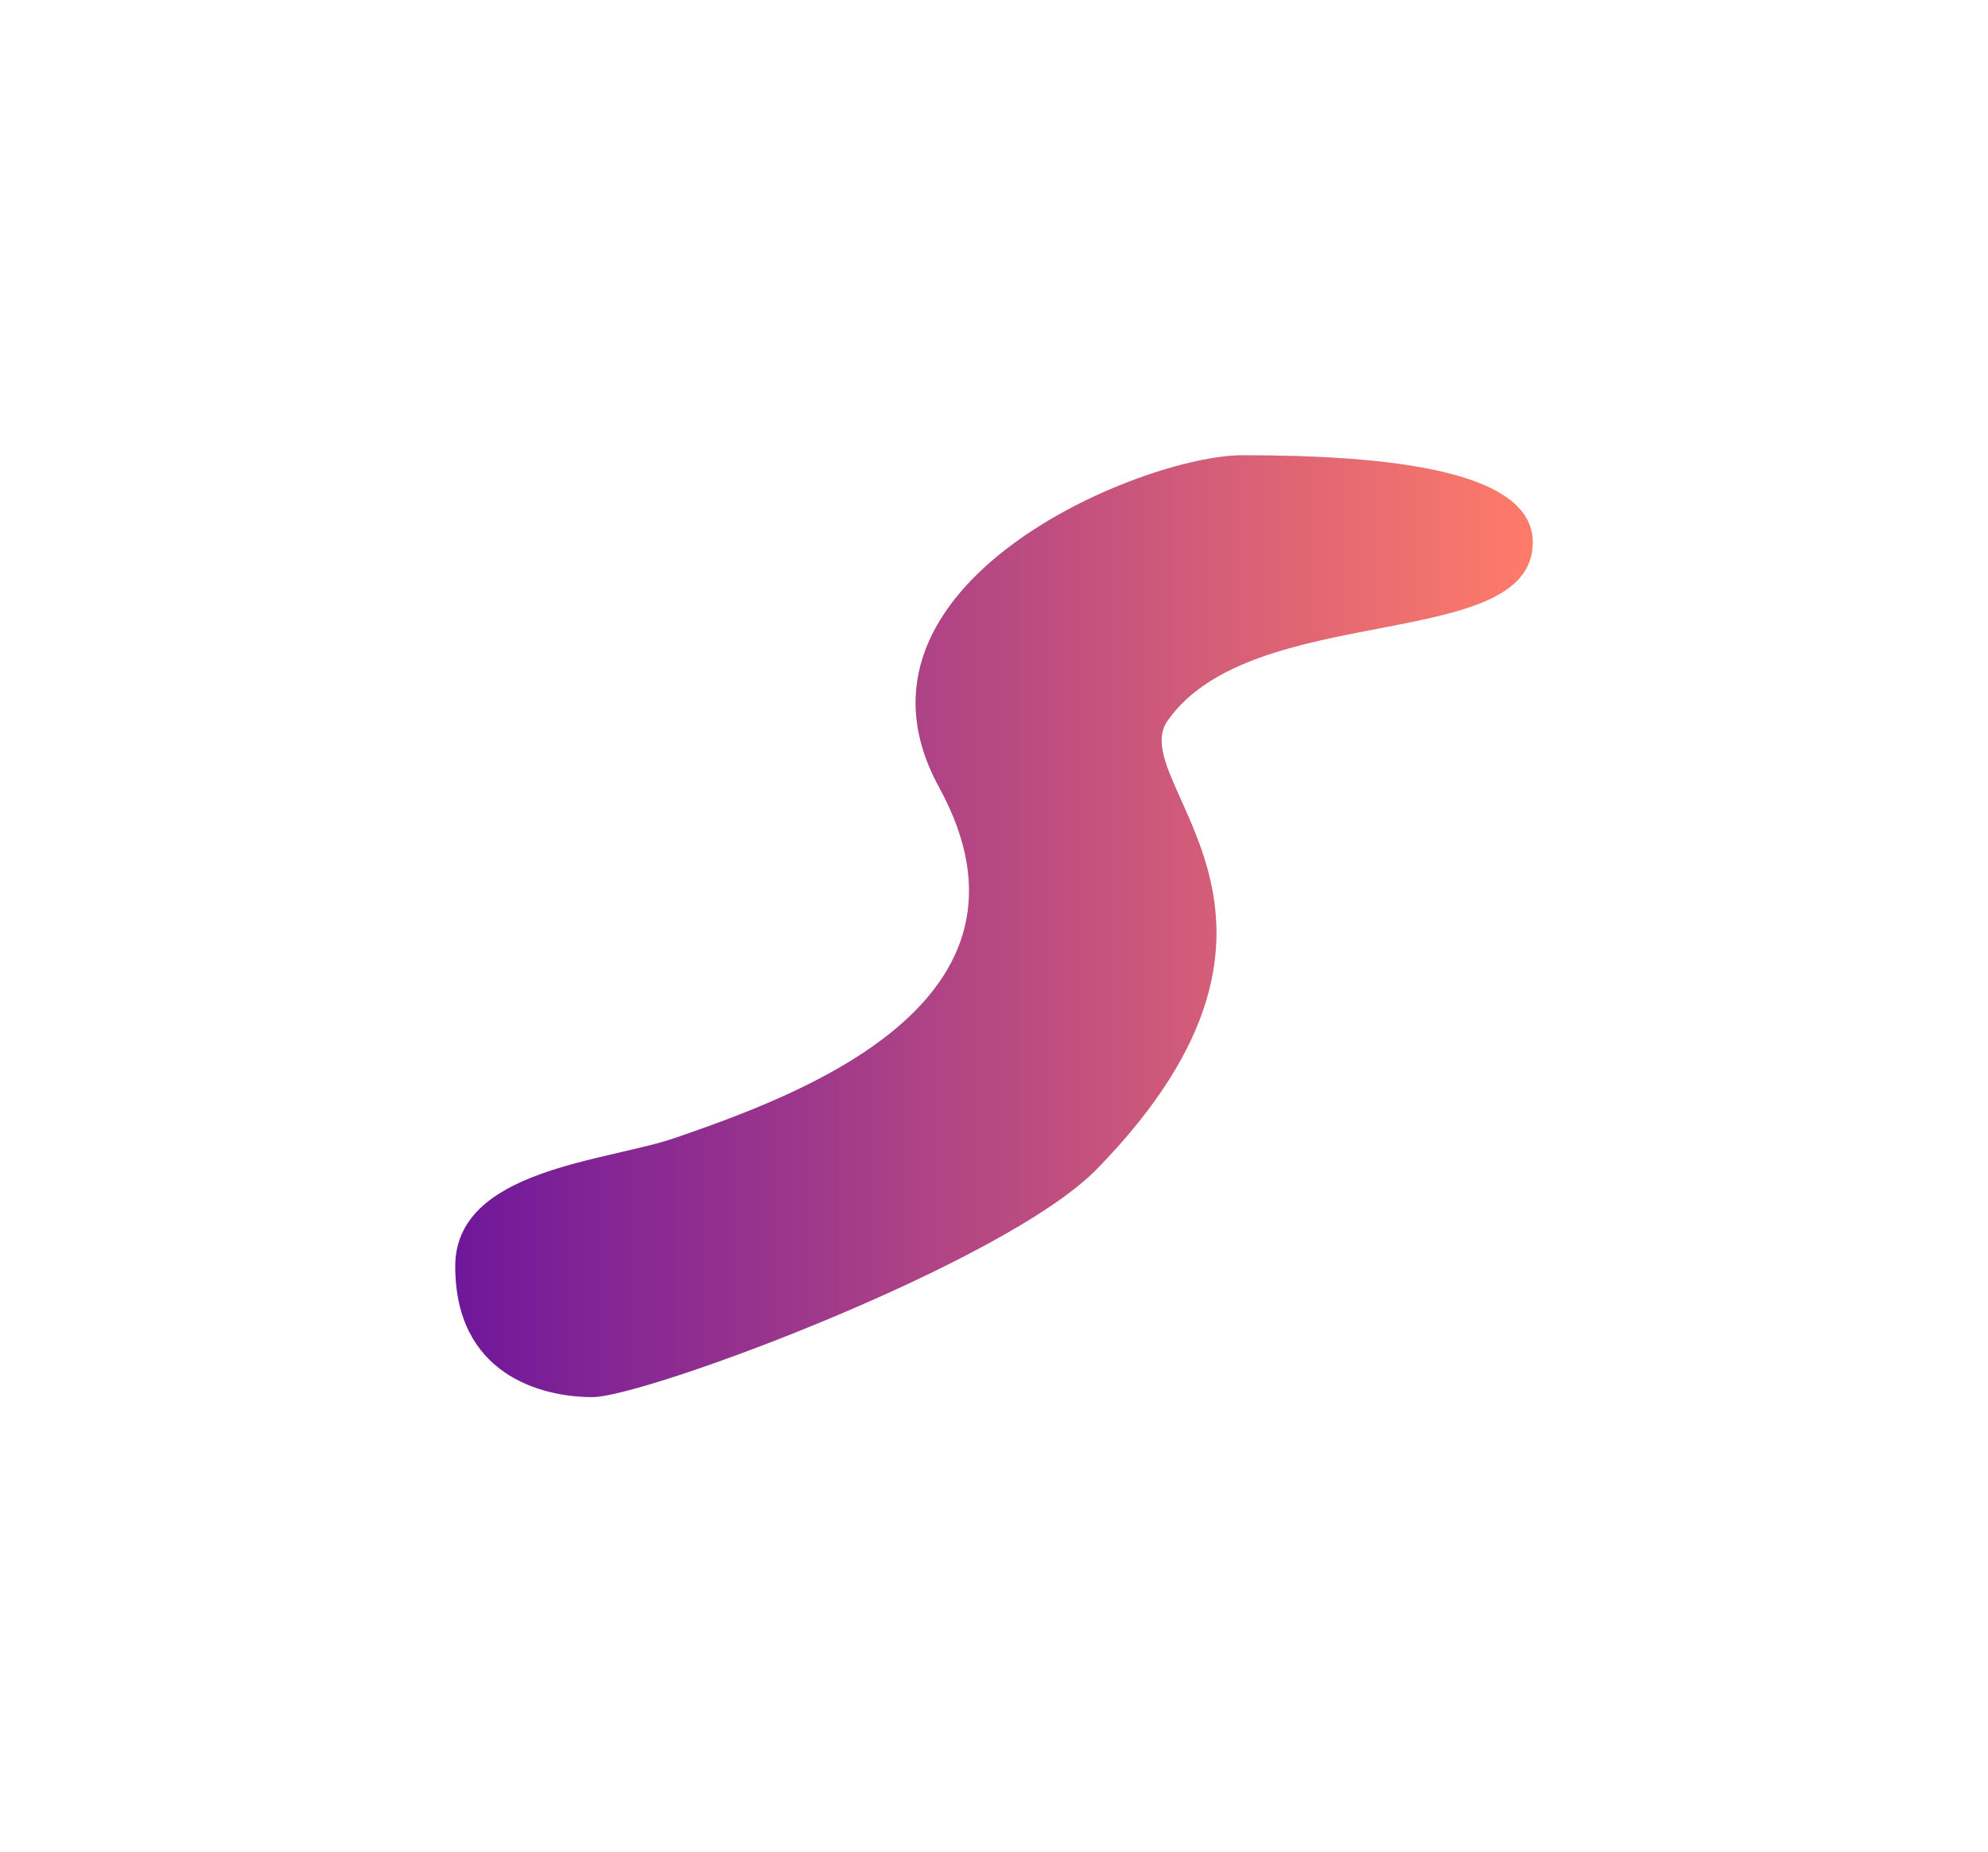 <svg width="2096" height="1953" viewBox="0 0 2096 1953" fill="none" xmlns="http://www.w3.org/2000/svg">
<g filter="url(#filter0_f_8002_1060)">
<path d="M711.988 1199.69C639.469 1224.78 480 1232.4 480 1335.11C480 1448.73 569.768 1473 624.684 1473C679.601 1473 1059.19 1332.24 1156.6 1232.4C1417.1 965.42 1185.18 825.422 1230.88 759.996C1320.19 632.139 1616 689.269 1616 571.808C1616 495.477 1462.87 480 1309.73 480C1204.48 480 872.825 615.838 990.091 829.995C1114.71 1057.58 839.07 1155.72 711.988 1199.69Z" fill="#D9D9D9"/>
<path d="M711.988 1199.69C639.469 1224.78 480 1232.4 480 1335.11C480 1448.73 569.768 1473 624.684 1473C679.601 1473 1059.19 1332.24 1156.6 1232.4C1417.1 965.42 1185.18 825.422 1230.88 759.996C1320.19 632.139 1616 689.269 1616 571.808C1616 495.477 1462.87 480 1309.73 480C1204.48 480 872.825 615.838 990.091 829.995C1114.71 1057.58 839.07 1155.72 711.988 1199.69Z" fill="url(#paint0_linear_8002_1060)"/>
</g>
<defs>
<filter id="filter0_f_8002_1060" x="0" y="0" width="2096" height="1953" filterUnits="userSpaceOnUse" color-interpolation-filters="sRGB">
<feFlood flood-opacity="0" result="BackgroundImageFix"/>
<feBlend mode="normal" in="SourceGraphic" in2="BackgroundImageFix" result="shape"/>
<feGaussianBlur stdDeviation="240" result="effect1_foregroundBlur_8002_1060"/>
</filter>
<linearGradient id="paint0_linear_8002_1060" x1="480" y1="976.5" x2="1616" y2="976.5" gradientUnits="userSpaceOnUse">
<stop stop-color="#6F179B"/>
<stop offset="1" stop-color="#FF7B69"/>
</linearGradient>
</defs>
</svg>
